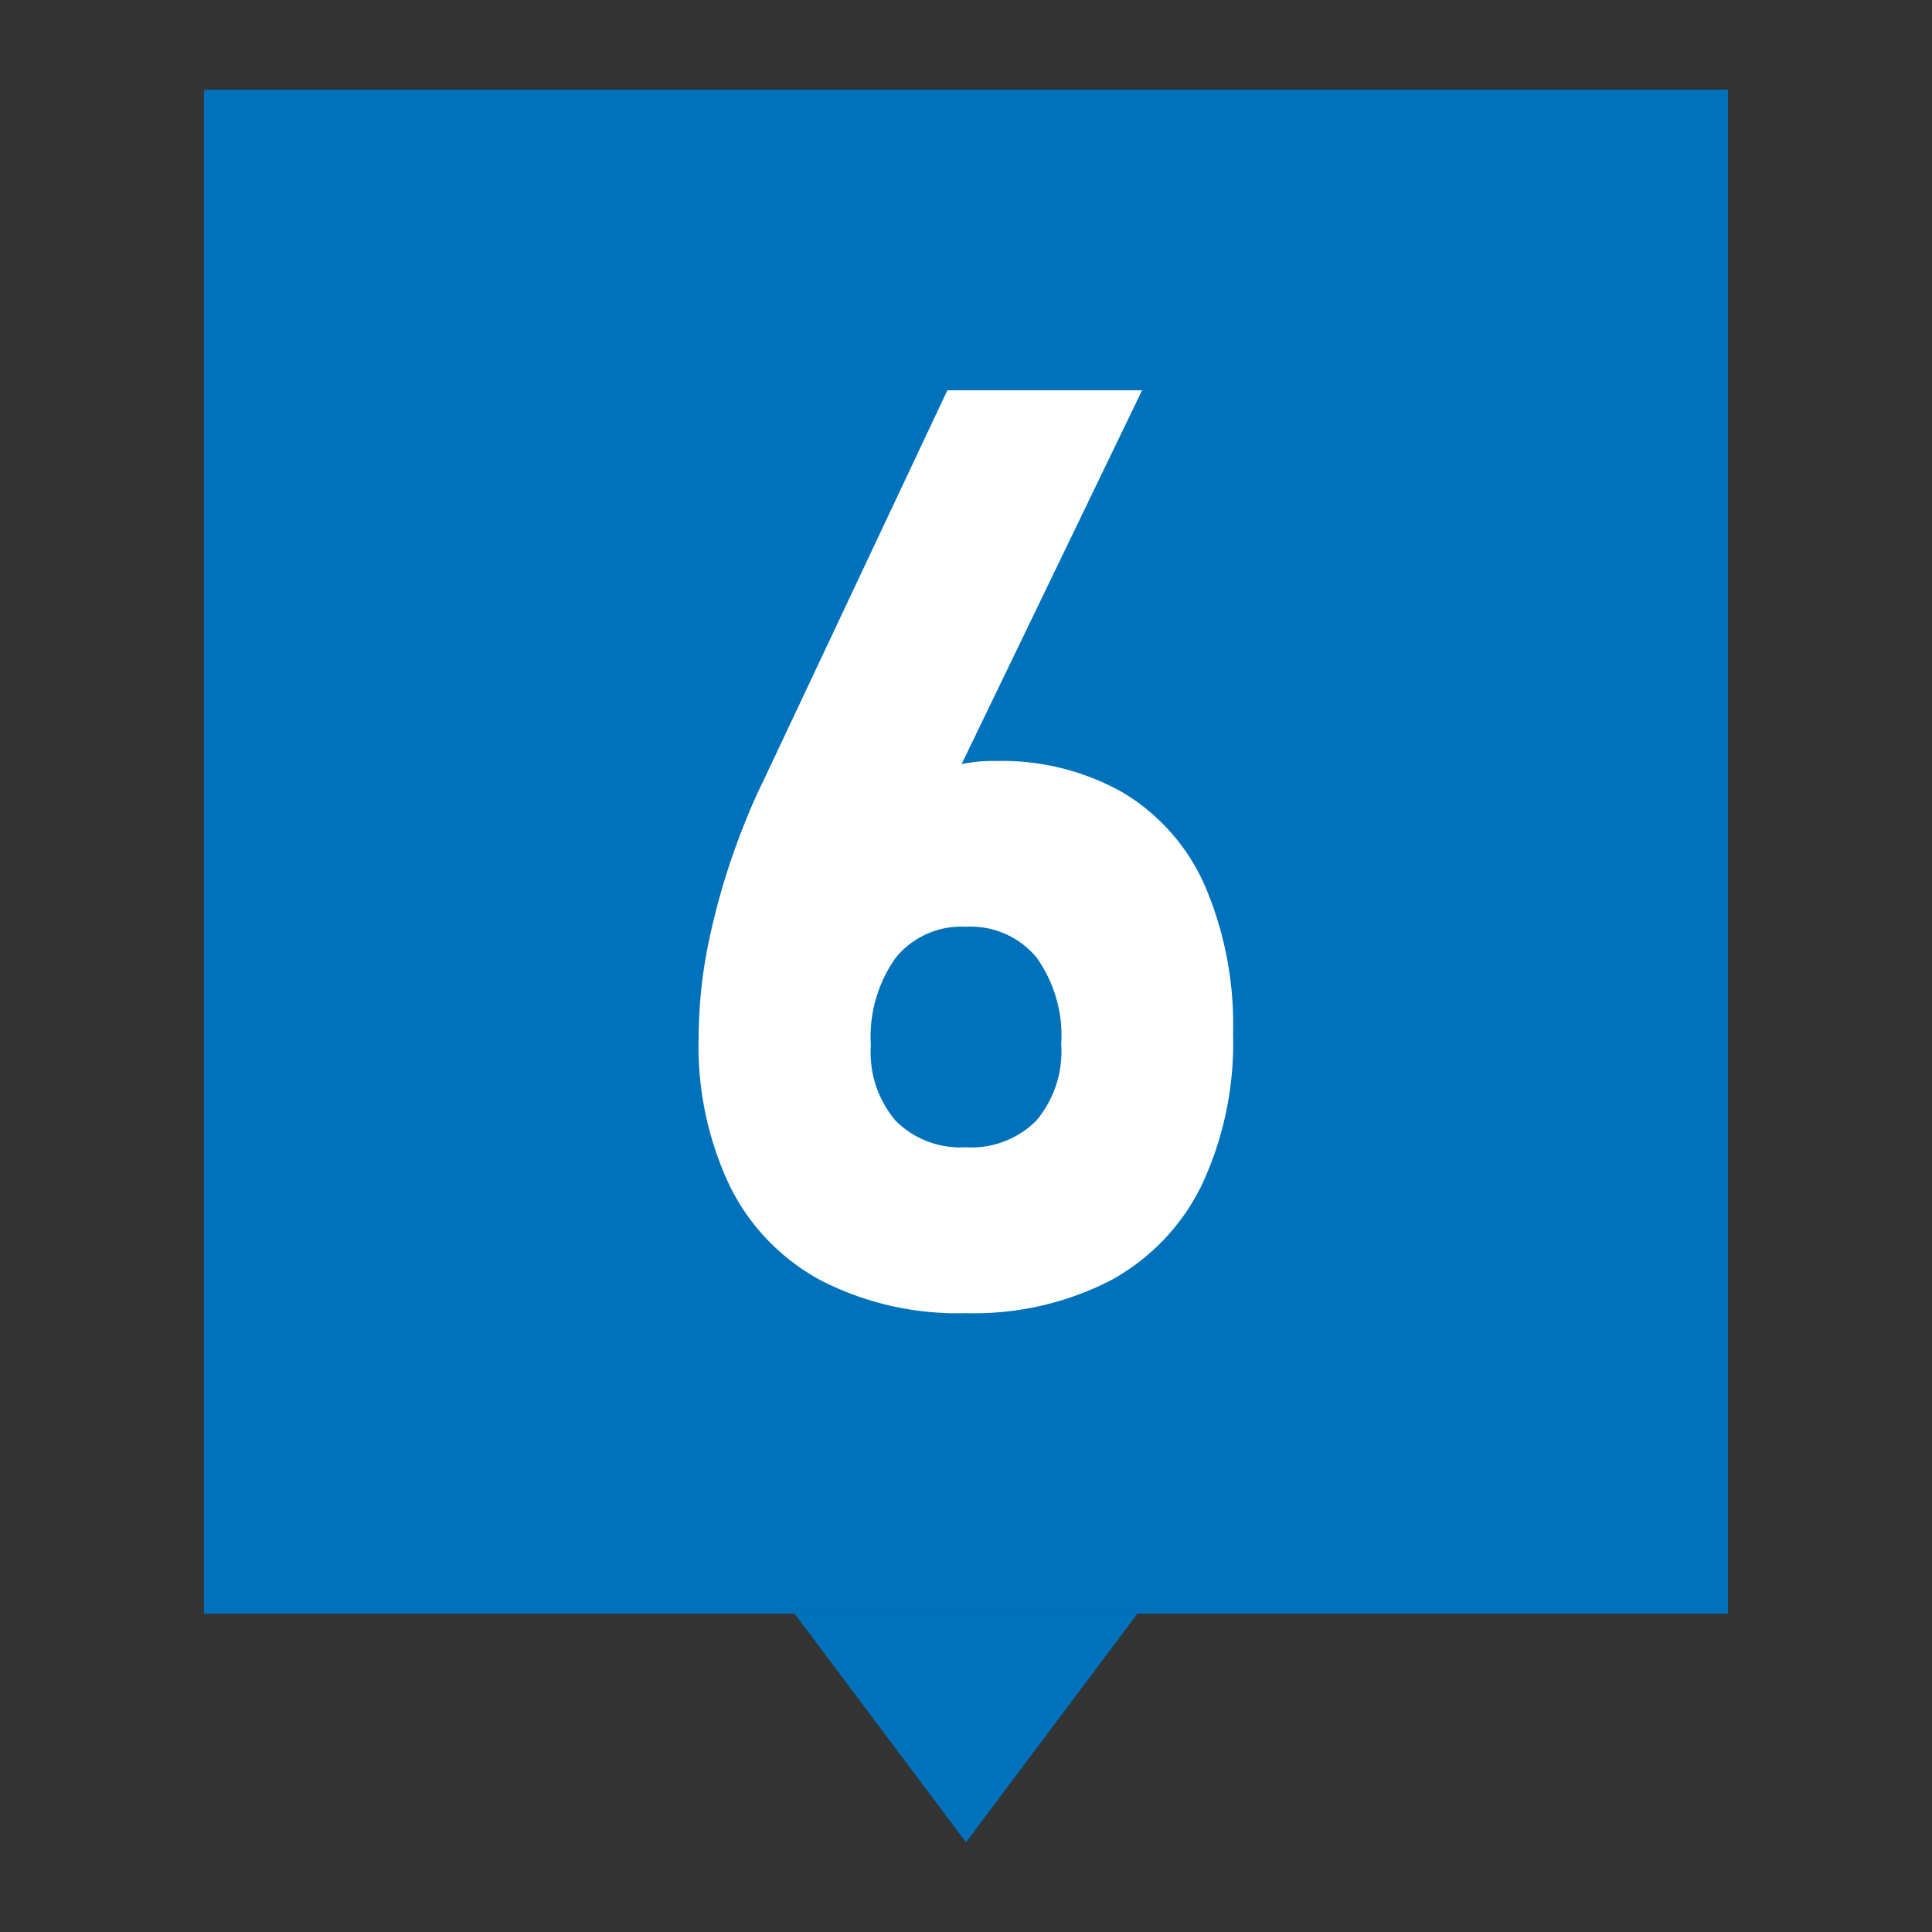 <svg xmlns="http://www.w3.org/2000/svg" viewBox="0 0 38 38"><rect x="0" y="0" width="38" height="38" fill="#333333" stroke="none"/><defs><style>.a{fill:#0071bb;}.b{fill:#fff;}</style></defs><title>060_n06</title><polygon class="a" points="19 36.236 22.372 31.739 15.628 31.739 19 36.236"/><rect class="a" x="4.012" y="1.764" width="29.975" height="29.975"/><path class="b" d="M16.159,25.191a4.224,4.224,0,0,1-1.8-1.854,6.412,6.412,0,0,1-.618-2.934v-.012a9.521,9.521,0,0,1,.241-2.063,13.878,13.878,0,0,1,.685-2.188c.05-.123.1-.247.155-.37s.109-.243.167-.358l3.645-7.736h3.83l-4.325,8.958-.852-.444a2.161,2.161,0,0,1,.9-.9,2.861,2.861,0,0,1,1.384-.322,4.828,4.828,0,0,1,2.533.631,4.02,4.02,0,0,1,1.6,1.834,6.942,6.942,0,0,1,.549,2.9v.012a6.581,6.581,0,0,1-.617,2.966,4.254,4.254,0,0,1-1.8,1.878A5.871,5.871,0,0,1,19,25.828,5.885,5.885,0,0,1,16.159,25.191Zm4.225-3.151a2.107,2.107,0,0,0,.489-1.489v-.012a2.646,2.646,0,0,0-.489-1.711,1.688,1.688,0,0,0-1.389-.6,1.659,1.659,0,0,0-1.378.611,2.674,2.674,0,0,0-.489,1.711v.013a2.078,2.078,0,0,0,.489,1.482,1.8,1.8,0,0,0,1.378.52A1.8,1.8,0,0,0,20.384,22.04Z"/></svg>